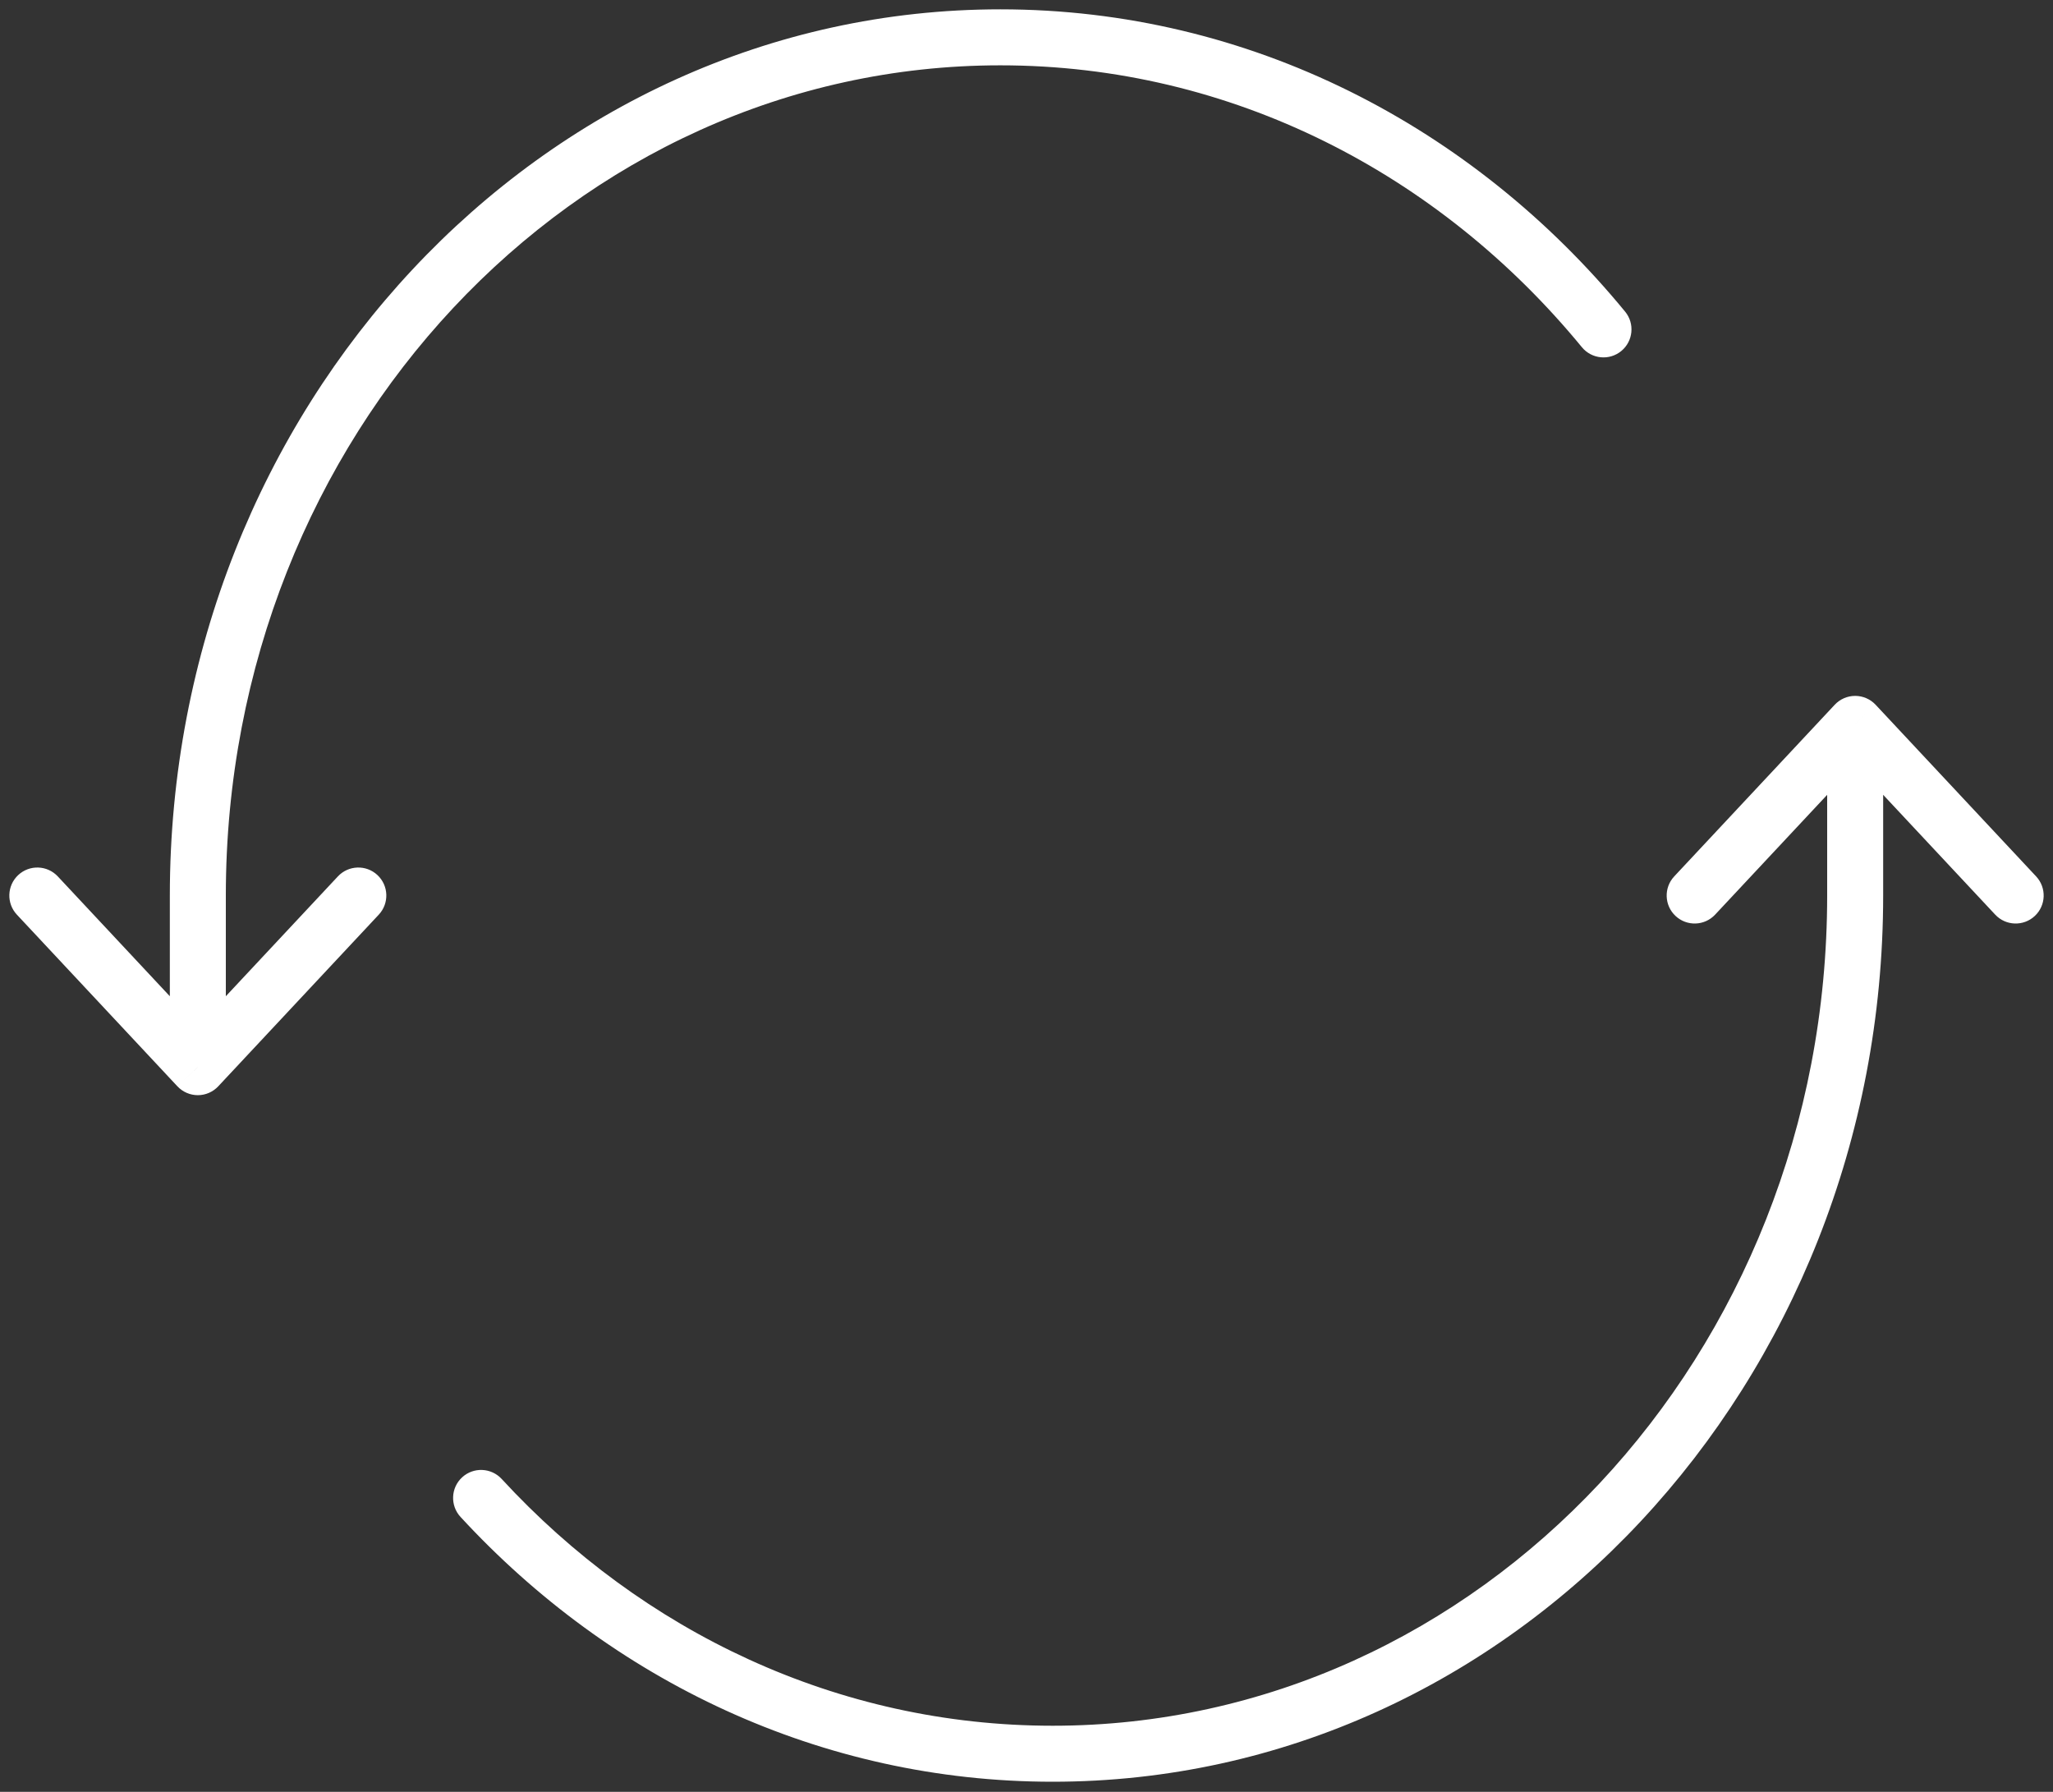 <svg width="110" height="96" viewBox="0 0 110 96" fill="none" xmlns="http://www.w3.org/2000/svg">
<rect x="0" y="0" width="110" height="96" fill="#333333" stroke="none"/>
<path d="M10.6 47.979H9.1H10.6ZM10.6 57.175L9.504 58.199C9.788 58.502 10.184 58.675 10.6 58.675C11.015 58.675 11.412 58.502 11.695 58.199L10.6 57.175ZM20.295 49.003C20.861 48.398 20.829 47.449 20.224 46.883C19.619 46.317 18.67 46.349 18.104 46.954L20.295 49.003ZM3.096 46.954C2.53 46.349 1.581 46.317 0.975 46.883C0.37 47.449 0.339 48.398 0.904 49.003L3.096 46.954ZM99.4 38.783L100.496 37.758C100.212 37.455 99.816 37.283 99.4 37.283C98.985 37.283 98.588 37.455 98.305 37.758L99.4 38.783ZM89.705 46.954C89.139 47.559 89.171 48.509 89.776 49.074C90.381 49.64 91.33 49.608 91.896 49.003L89.705 46.954ZM106.904 49.003C107.47 49.608 108.419 49.64 109.025 49.074C109.63 48.509 109.661 47.559 109.096 46.954L106.904 49.003ZM26.88 79.237C26.318 78.628 25.369 78.589 24.76 79.15C24.151 79.712 24.113 80.661 24.674 81.27L26.88 79.237ZM84.756 18.6C85.282 19.24 86.227 19.333 86.867 18.807C87.507 18.281 87.6 17.336 87.074 16.696L84.756 18.6ZM53.598 0.5C28.929 0.5 9.1 21.853 9.1 47.979H12.1C12.1 23.318 30.772 3.5 53.598 3.5V0.5ZM9.1 47.979L9.1 57.175L12.1 57.175L12.1 47.979H9.1ZM11.695 58.199L20.295 49.003L18.104 46.954L9.504 56.15L11.695 58.199ZM11.695 56.15L3.096 46.954L0.904 49.003L9.504 58.199L11.695 56.15ZM56.402 95.458C81.071 95.458 100.9 74.104 100.9 47.979H97.9C97.9 72.64 79.228 92.458 56.402 92.458V95.458ZM100.9 47.979V38.783H97.9V47.979H100.9ZM98.305 37.758L89.705 46.954L91.896 49.003L100.496 39.808L98.305 37.758ZM98.305 39.808L106.904 49.003L109.096 46.954L100.496 37.758L98.305 39.808ZM24.674 81.27C32.733 90.013 43.963 95.458 56.402 95.458V92.458C44.868 92.458 34.417 87.414 26.88 79.237L24.674 81.27ZM87.074 16.696C78.934 6.787 66.965 0.5 53.598 0.5V3.5C65.99 3.5 77.135 9.323 84.756 18.6L87.074 16.696Z" fill="white"/>
</svg>
